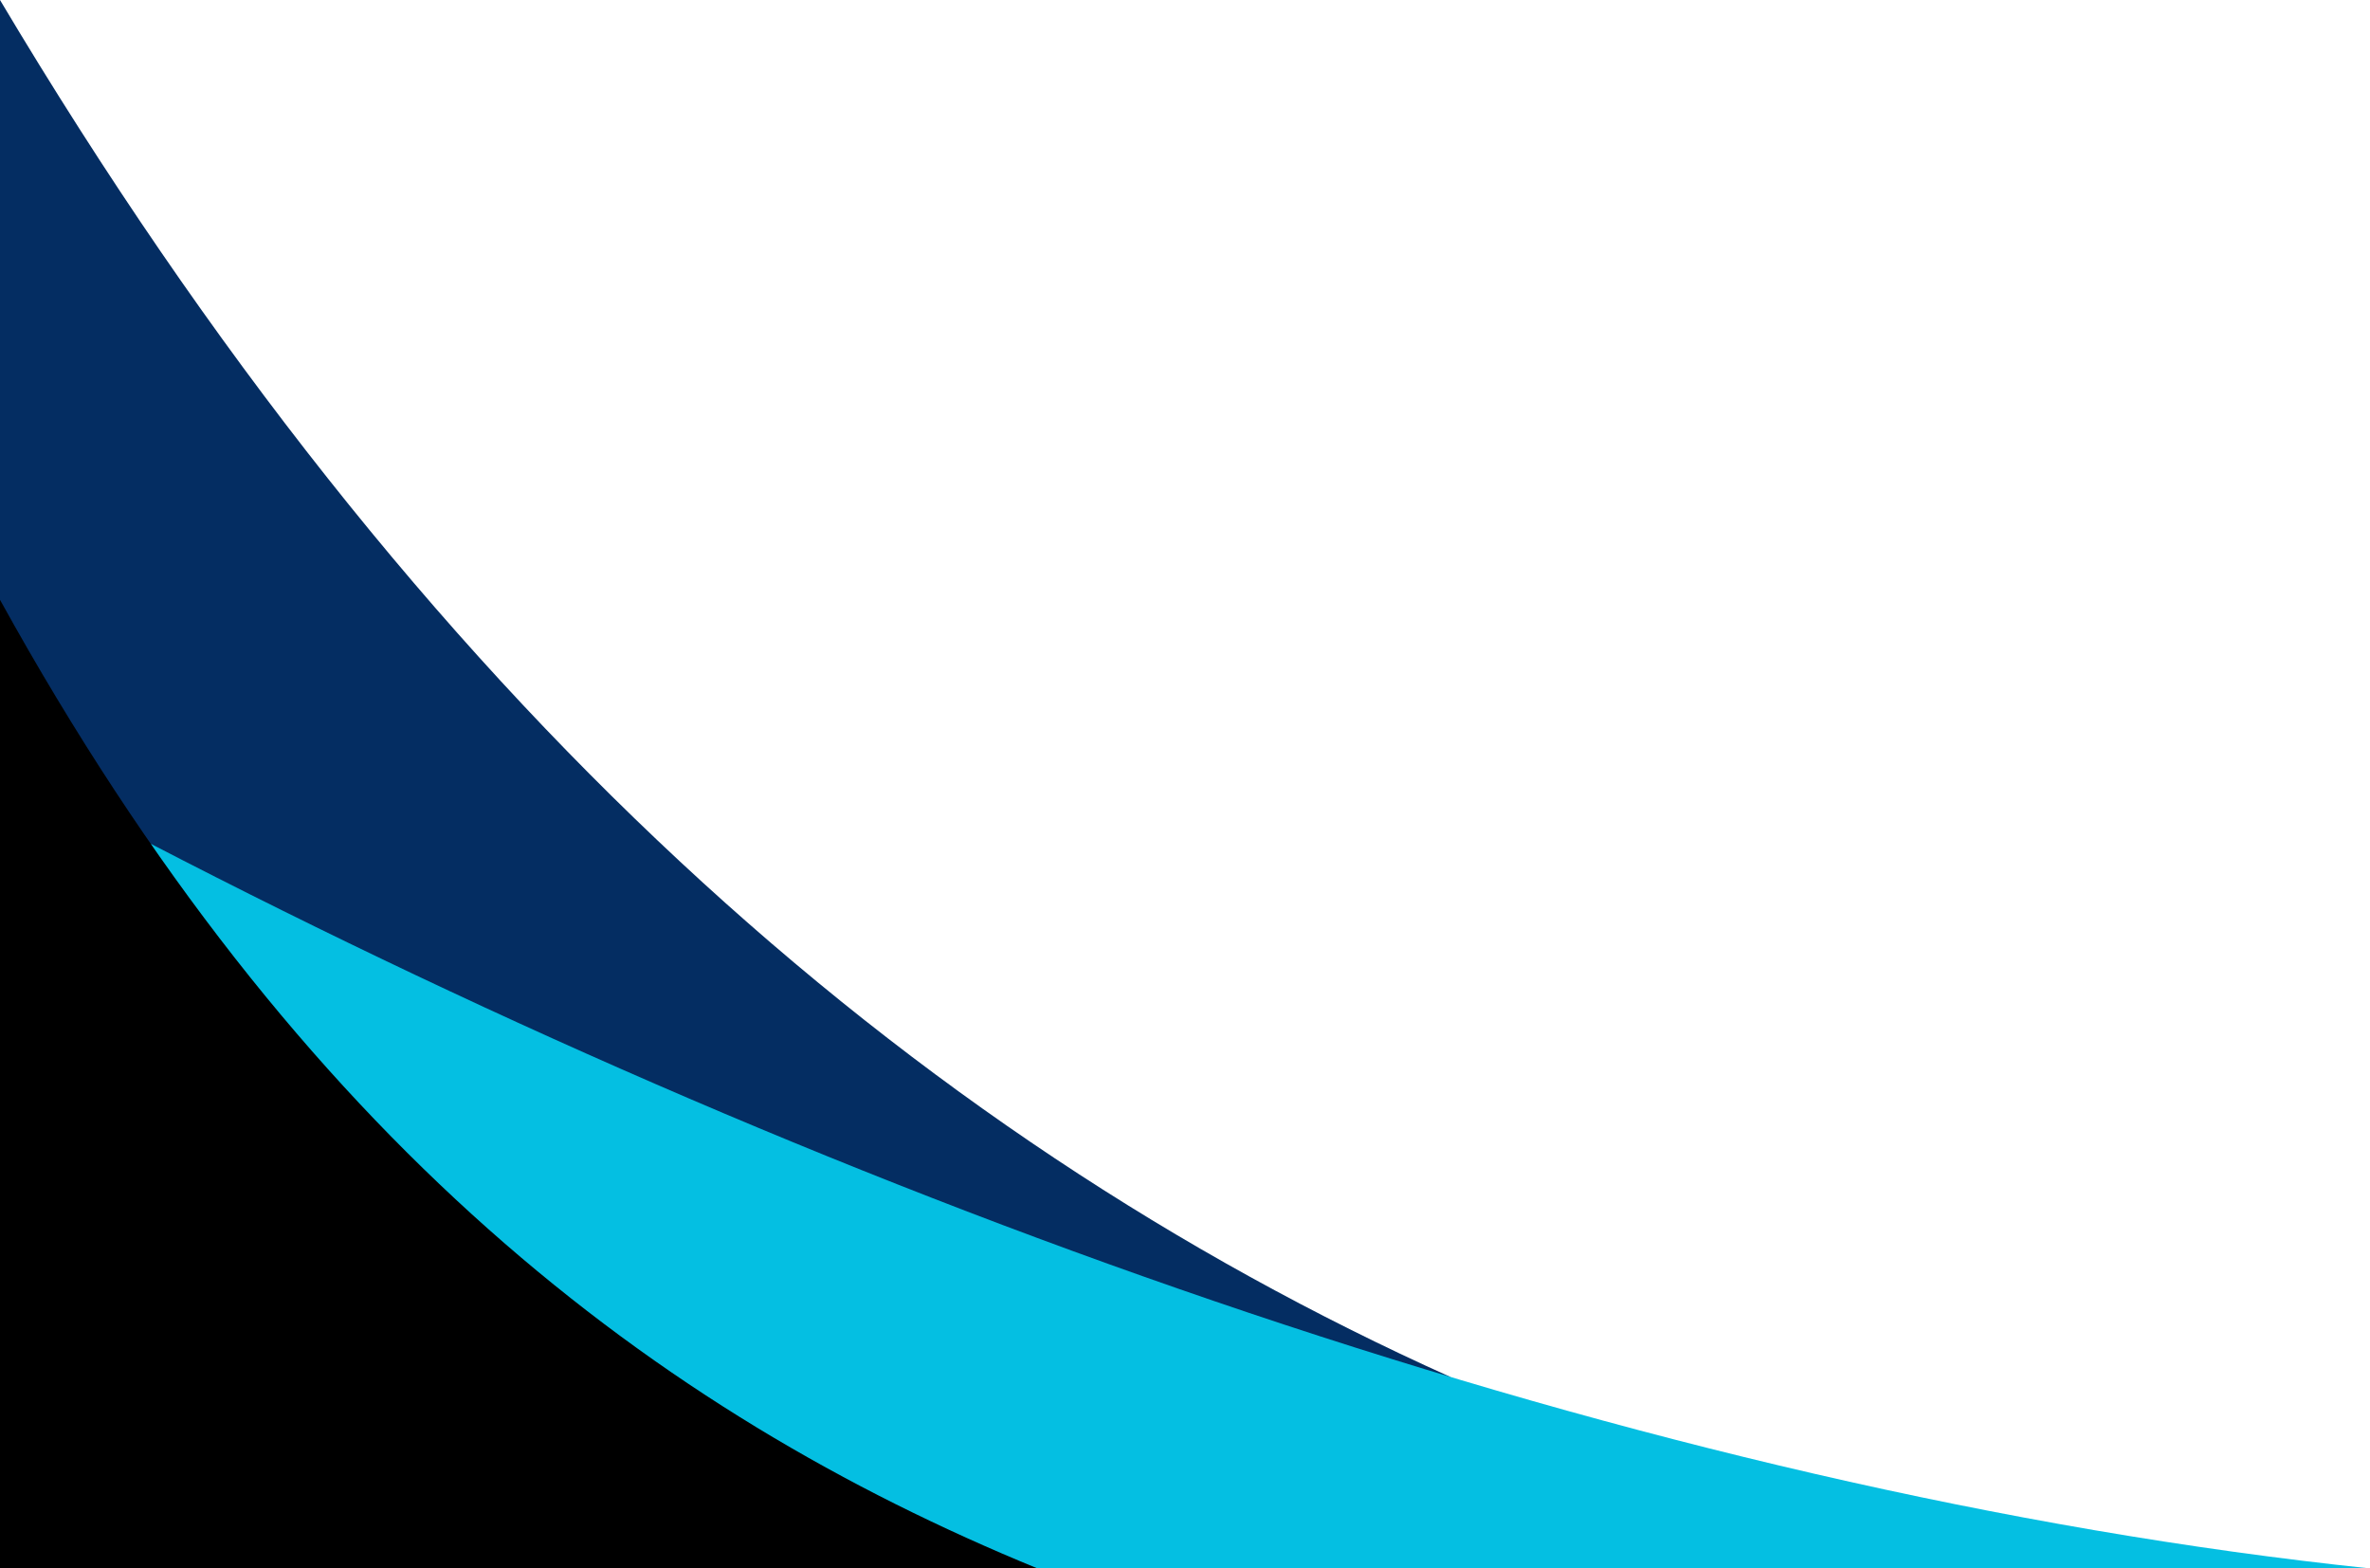 <?xml version="1.0" encoding="UTF-8" standalone="no"?><svg xmlns="http://www.w3.org/2000/svg" xmlns:xlink="http://www.w3.org/1999/xlink" clip-rule="evenodd" fill="#000000" fill-rule="evenodd" height="297.1" image-rendering="optimizeQuality" preserveAspectRatio="xMidYMid meet" shape-rendering="geometricPrecision" text-rendering="geometricPrecision" version="1" viewBox="0.0 0.0 449.0 297.1" width="449" zoomAndPan="magnify"><g><g><g id="change1_1"><path d="M0 297.14l0 -297.14c79.41,133.36 172.43,214.84 274.75,260.85l4.14 36.29 -278.89 0z" fill="#042d62"/></g><g id="change2_1"><path d="M100.17 297.14l348.83 0c-137.78,-14.46 -288.45,-68.9 -420.45,-137.29l71.62 137.29z" fill="#04bfe2"/></g><g id="change3_1"><path d="M0 297.14l196.56 0c-72.22,-29.59 -139.85,-80.8 -196.56,-183.51l0 183.51z" fill="#000000"/></g></g></g></svg>